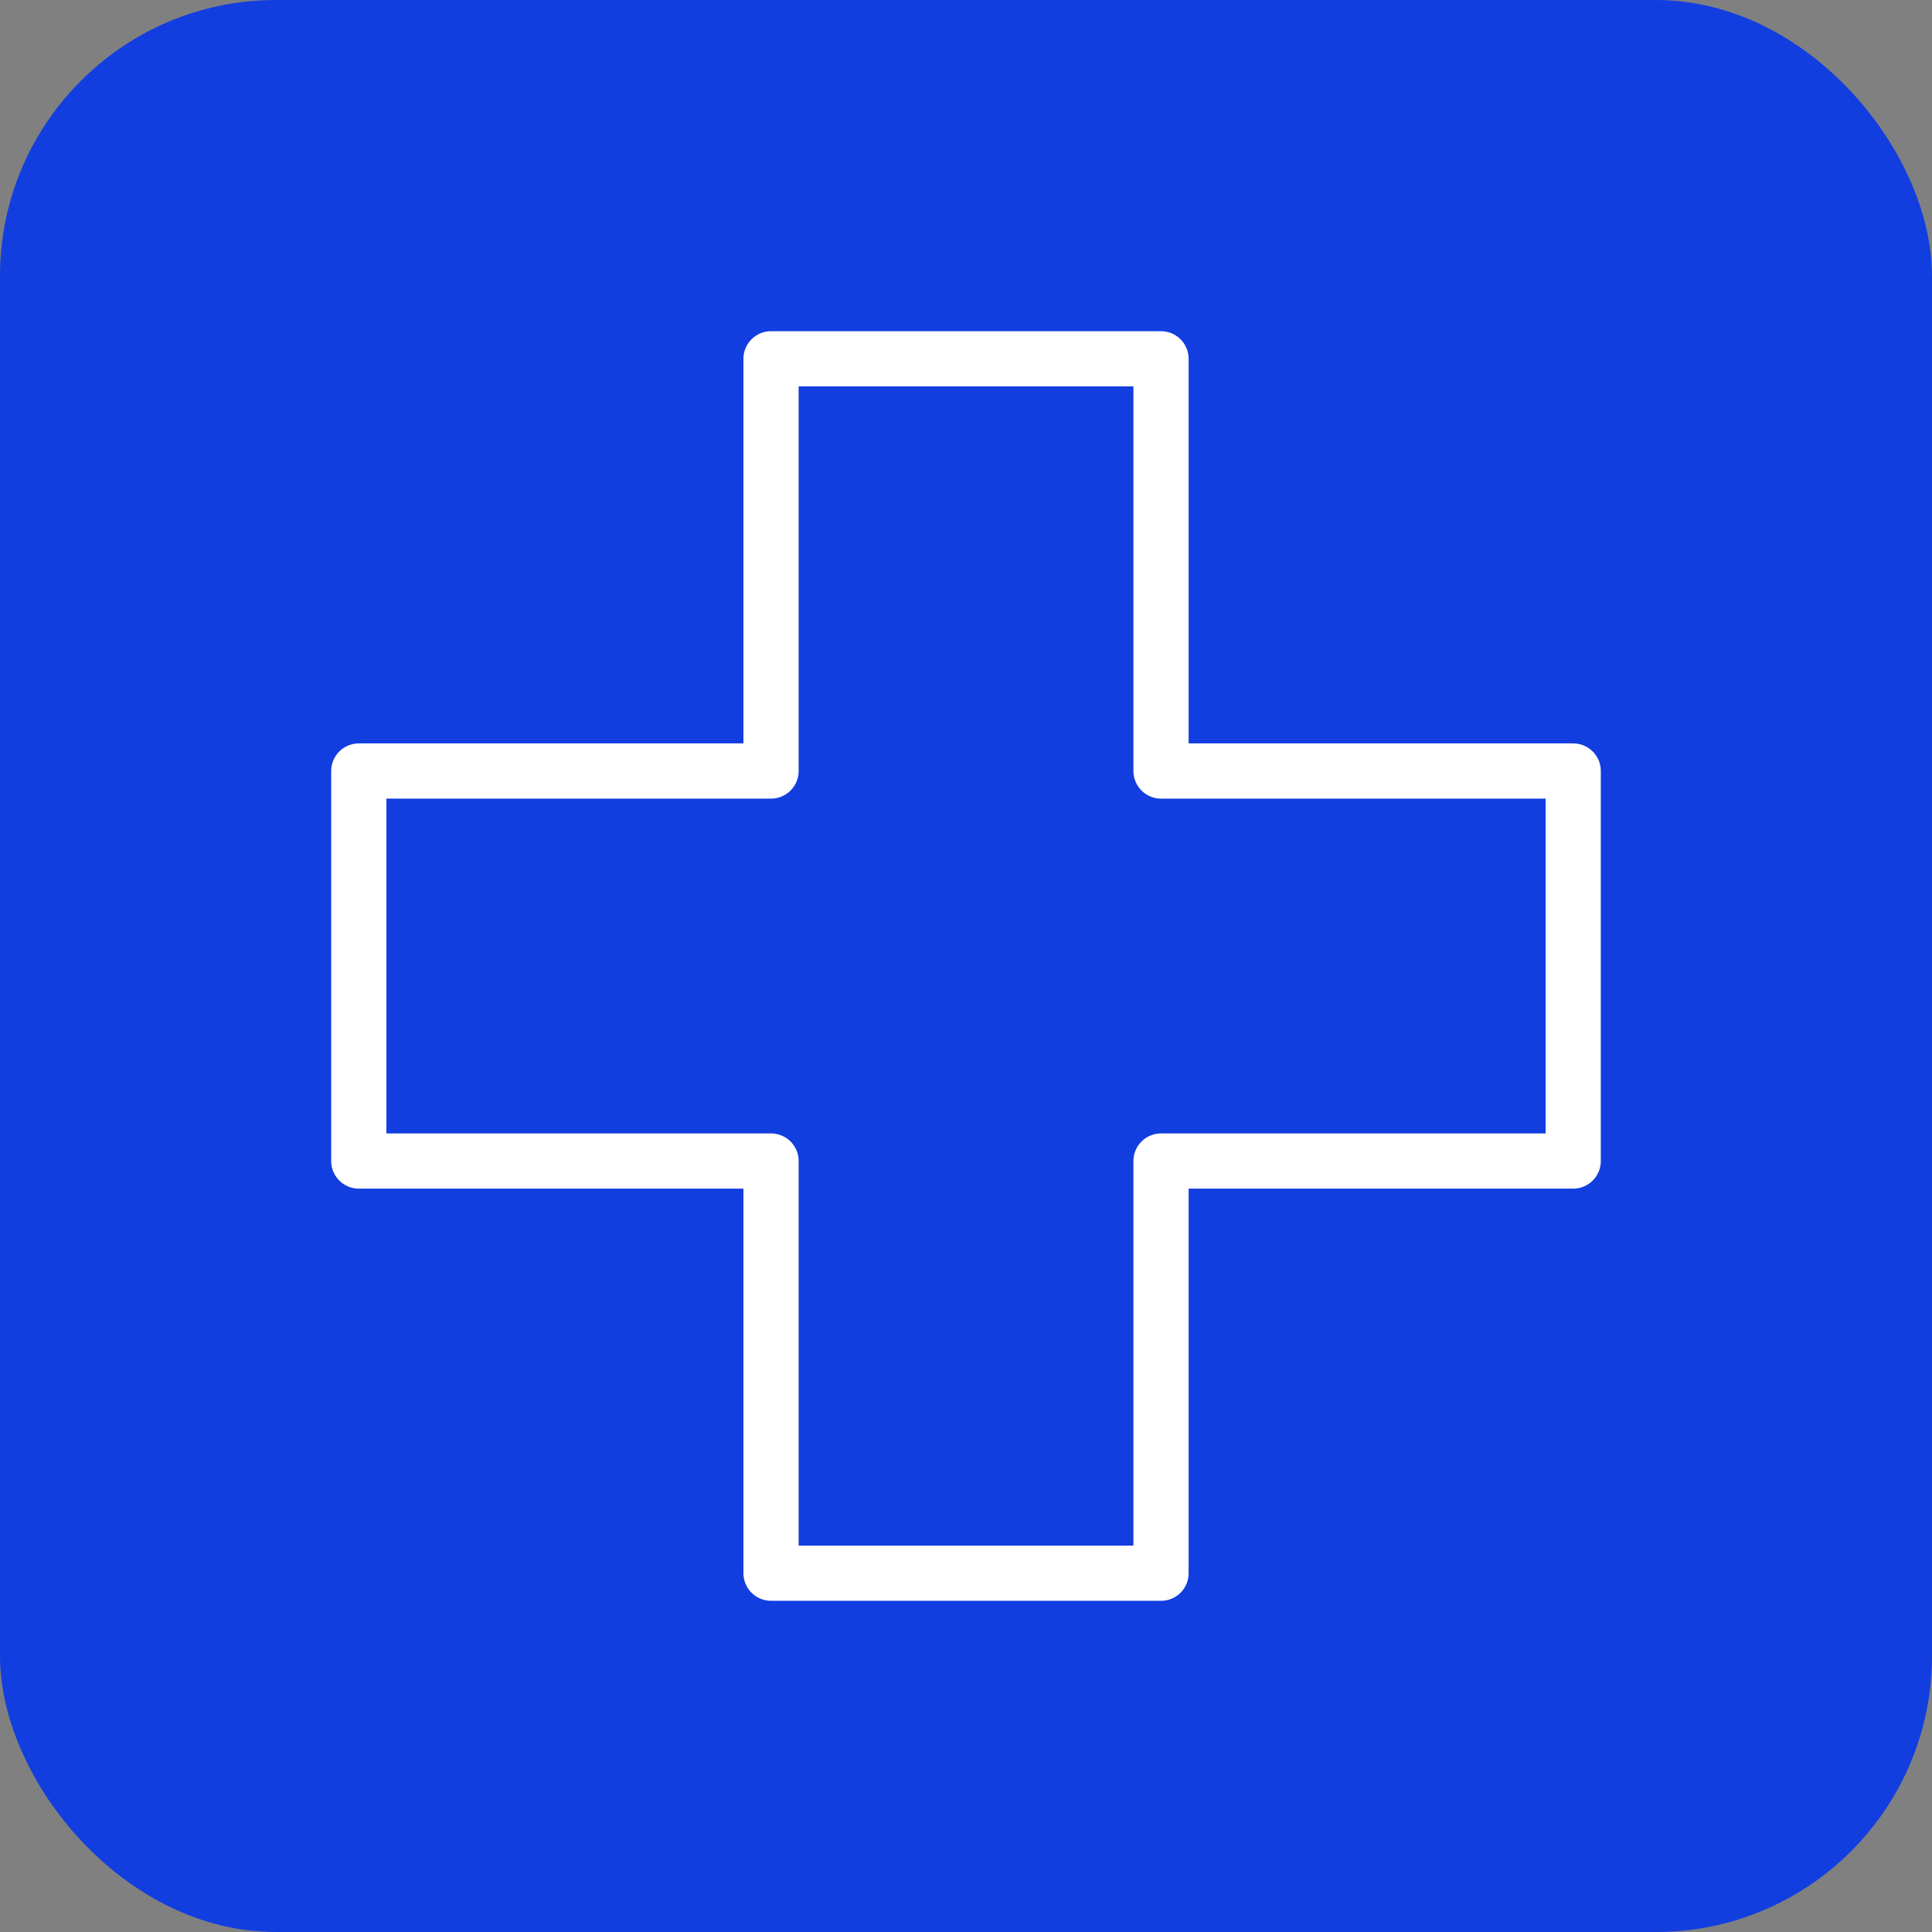 <svg width="70" height="70" viewBox="0 0 70 70" fill="none" xmlns="http://www.w3.org/2000/svg">
<rect x="0" y="0" width="70" height="70" fill="#808080" stroke="none"/>
<rect width="70" height="70" rx="10" fill="#123EE0"/>
<path d="M42.066 27.935V13H27.936V27.935H13V42.066H27.936V57H42.066V42.066H57V27.935H42.066Z" stroke="white" stroke-width="2" stroke-miterlimit="10" stroke-linejoin="round"/>
</svg>
